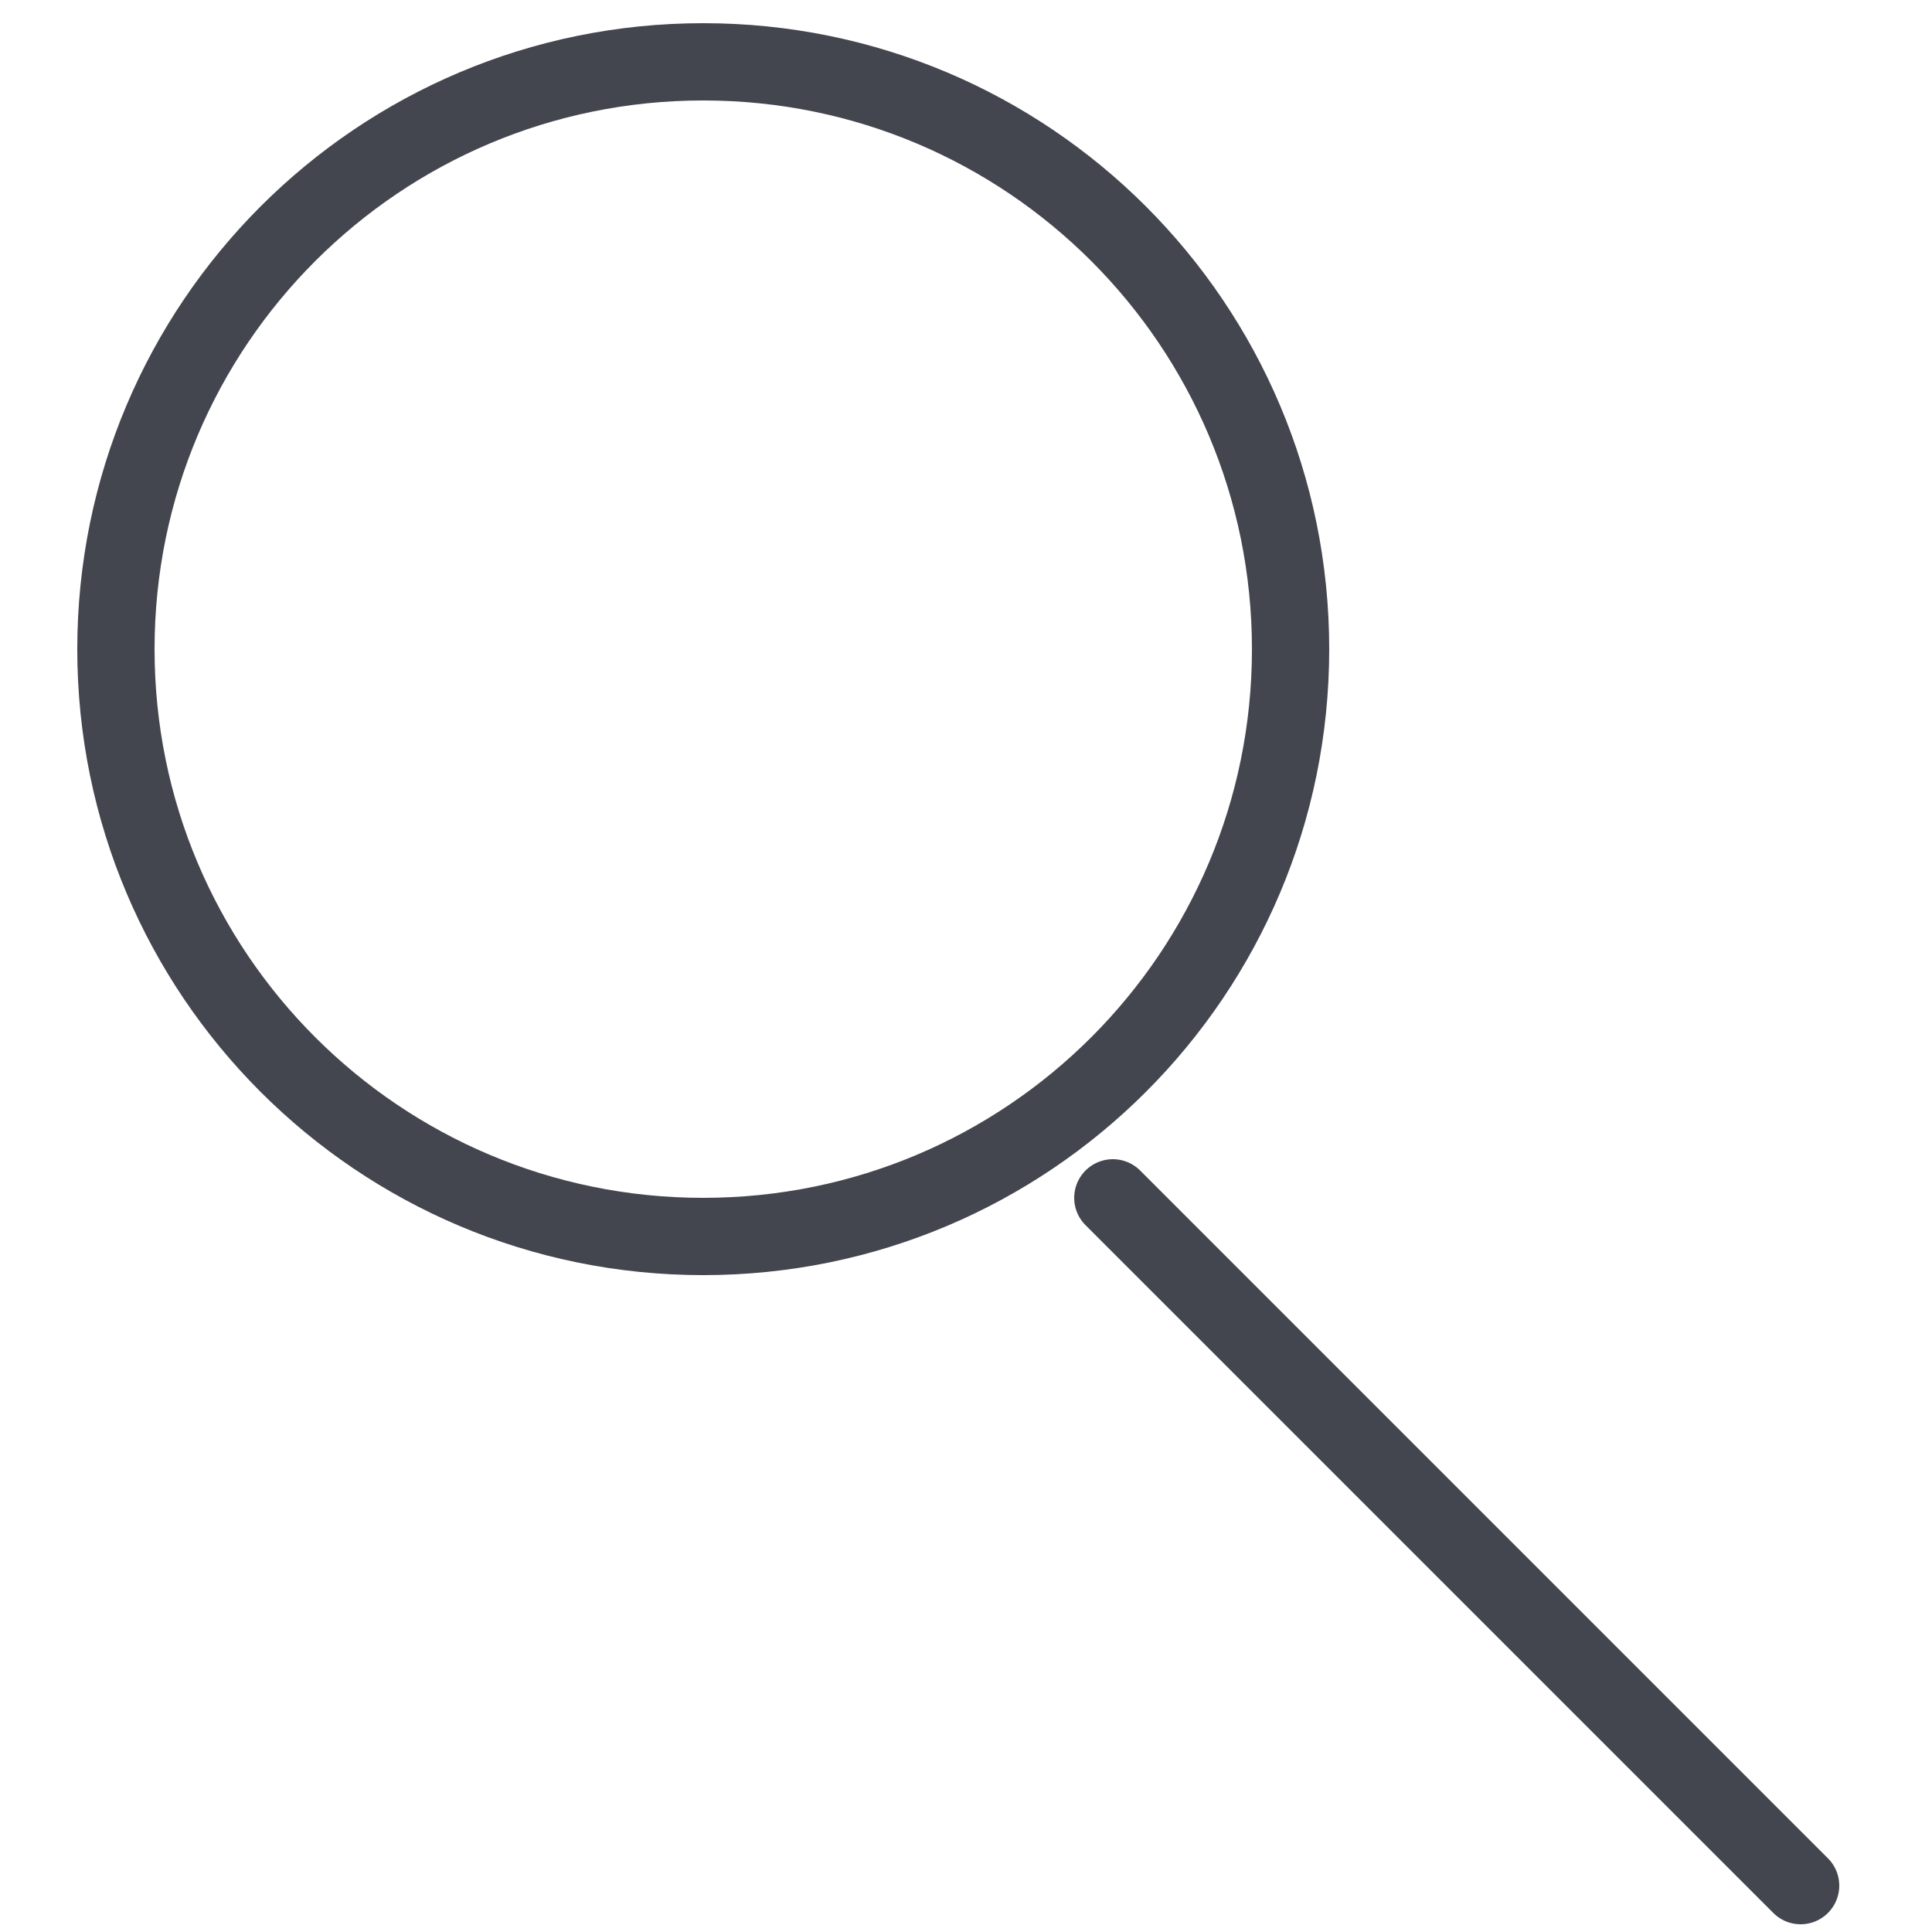 <?xml version="1.0" encoding="utf-8"?>
<!-- Generator: Adobe Illustrator 19.2.1, SVG Export Plug-In . SVG Version: 6.00 Build 0)  -->
<svg version="1.1" id="Layer_1" xmlns="http://www.w3.org/2000/svg" xmlns:xlink="http://www.w3.org/1999/xlink" x="0px" y="0px"
	 viewBox="0 0 25 25" style="enable-background:new 0 0 25 25;" xml:space="preserve">
<style type="text/css">
	.st0{fill:none;stroke:#43464E;stroke-linejoin:round;}
	.st1{fill:none;stroke:#43464E;stroke-linecap:round;stroke-linejoin:round;}
</style>
<title>Group</title>
<desc>Created with Sketch.</desc>
<path id="Stroke-337" class="st0" d="M16.7,8.4c0,4.2-3.4,7.6-7.6,7.6s-7.6-3.4-7.6-7.6c0-4.2,3.4-7.6,7.6-7.6S16.7,4.2,16.7,8.4
	L16.7,8.4z"/>
<path id="Stroke-338" class="st1" d="M14.4,15.5l8.9,8.9"/>
</svg>
